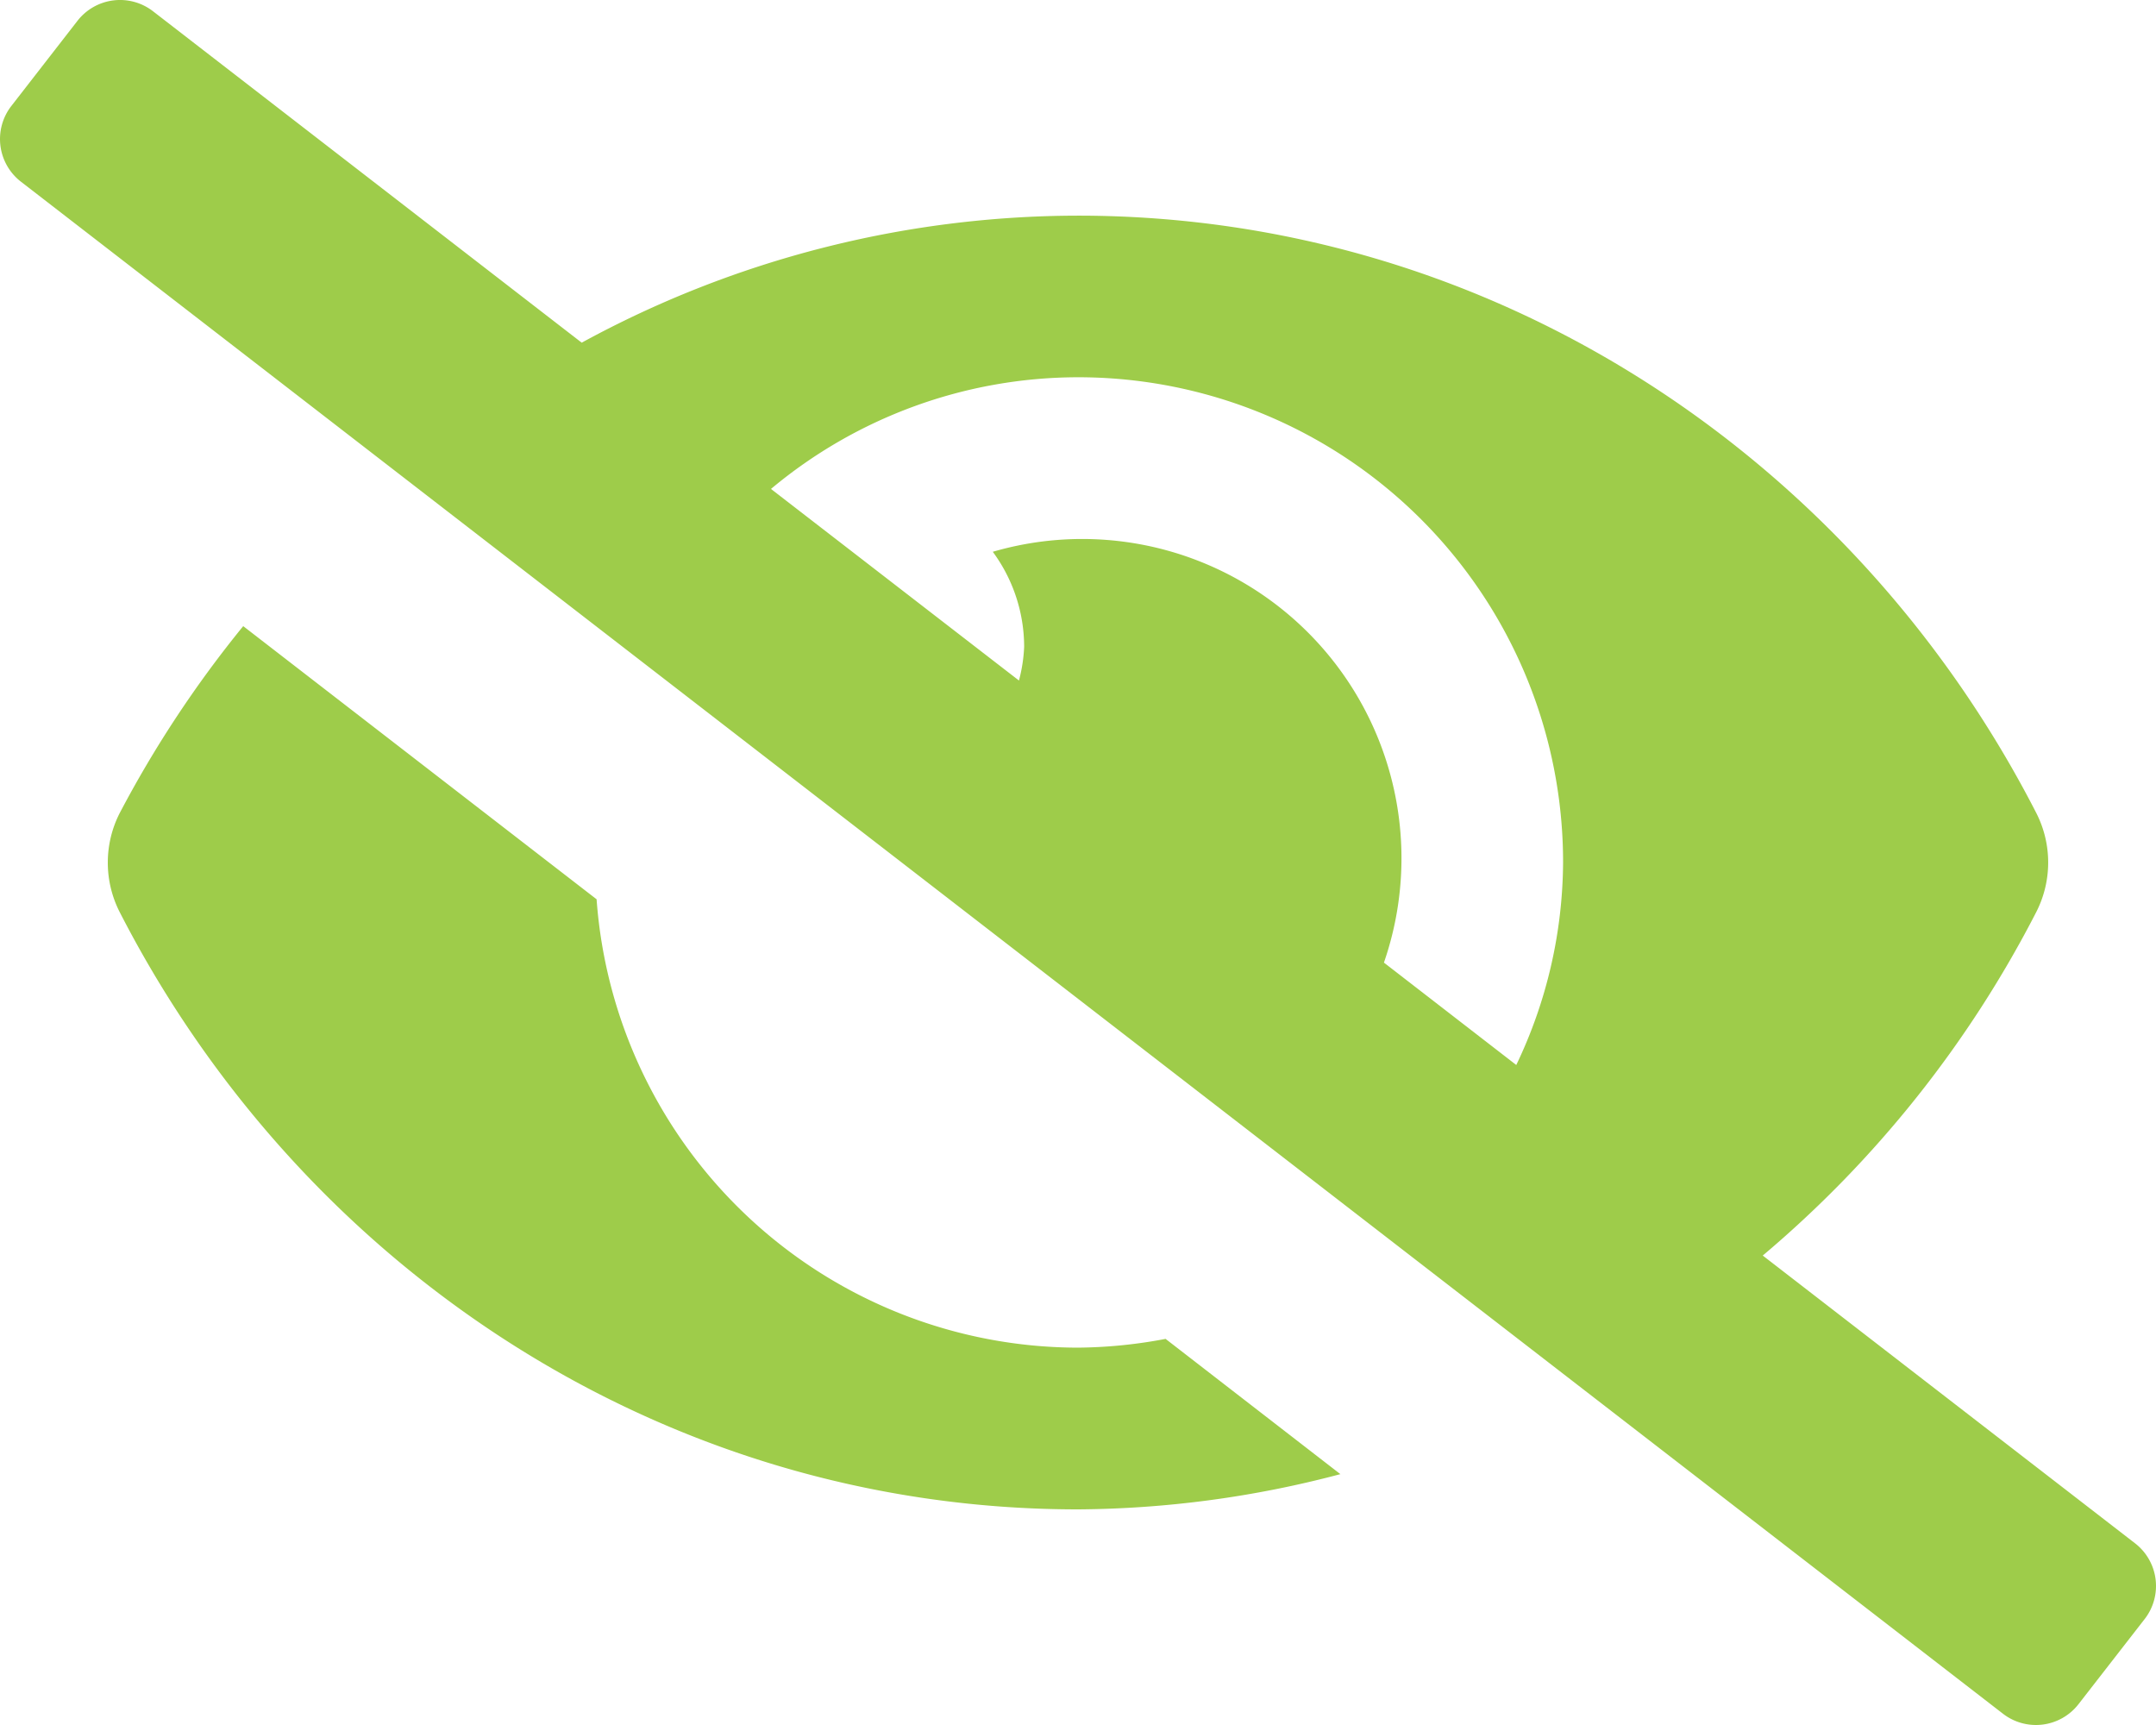 <svg viewBox="0 0 109.167 87.334" height="87.334" width="109.167" xmlns="http://www.w3.org/2000/svg">
  <path fill="#9ecc4a" transform="translate(0 0)" d="M54.583,68.229a24.471,24.471,0,0,1-24.375-22.7L12.315,31.7a56.85,56.85,0,0,0-6.263,9.482,5.518,5.518,0,0,0,0,4.979C15.3,64.205,33.614,76.417,54.583,76.417a52.982,52.982,0,0,0,13.286-1.784l-8.851-6.848A24.583,24.583,0,0,1,54.583,68.229Zm53.529,9.91L89.255,63.566a56.5,56.5,0,0,0,13.859-17.41,5.518,5.518,0,0,0,0-4.979c-9.25-18.048-27.563-30.259-48.531-30.259a52.562,52.562,0,0,0-25.129,6.431L7.754.575a2.729,2.729,0,0,0-3.831.479L.575,5.365a2.729,2.729,0,0,0,.479,3.829L101.412,86.758a2.729,2.729,0,0,0,3.831-.479l3.35-4.31A2.729,2.729,0,0,0,108.112,78.139ZM76.774,53.918l-6.7-5.182a16.163,16.163,0,0,0-19.805-20.8,8.128,8.128,0,0,1,1.588,4.812,7.956,7.956,0,0,1-.263,1.706l-12.556-9.7A24.274,24.274,0,0,1,54.583,19.1,24.549,24.549,0,0,1,79.145,43.667,23.98,23.98,0,0,1,76.774,53.92Z" id="icon-incognito"></path>
</svg>
